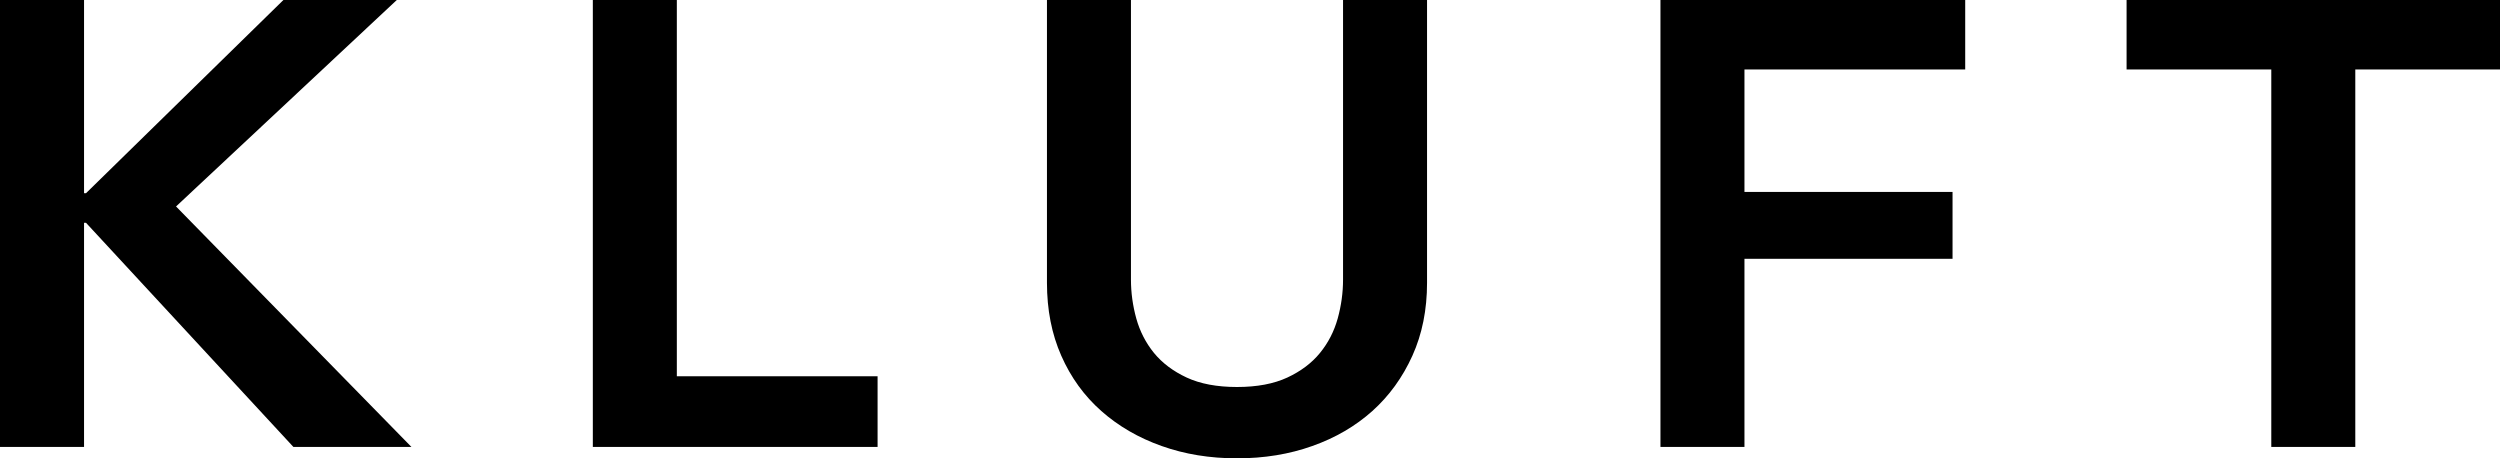 <svg xmlns="http://www.w3.org/2000/svg" fill="none" width="60" height="11" viewBox="0 0 60 11"><path d="M0 0H2.017V4.636H2.065L6.802 0H9.523L4.225 4.955L9.875 10.727H7.042L2.065 5.348H2.017V10.727H0V0ZM14.228 0H16.244V9.03H21.062V10.727H14.228V0ZM34.249 6.788C34.249 7.434 34.132 8.018 33.897 8.538C33.662 9.058 33.342 9.5 32.937 9.864C32.531 10.227 32.051 10.508 31.496 10.704C30.942 10.902 30.339 11 29.688 11C29.037 11 28.434 10.902 27.879 10.704C27.325 10.508 26.842 10.227 26.431 9.864C26.02 9.5 25.7 9.058 25.471 8.538C25.241 8.018 25.127 7.434 25.127 6.788V0H27.143V6.712C27.143 7.025 27.186 7.336 27.271 7.644C27.357 7.952 27.498 8.227 27.695 8.47C27.893 8.712 28.154 8.909 28.48 9.061C28.805 9.212 29.208 9.288 29.688 9.288C30.168 9.288 30.571 9.212 30.896 9.061C31.222 8.909 31.483 8.712 31.68 8.47C31.878 8.227 32.019 7.952 32.105 7.644C32.19 7.336 32.233 7.025 32.233 6.712V0H34.249V6.788ZM39.851 0H47.165V1.667H41.867V4.606H46.861V6.212H41.867V10.727H39.851V0ZM54.511 1.667H51.038V0H60V1.667H56.527V10.727H54.511V1.667Z" fill="black"></path></svg>
